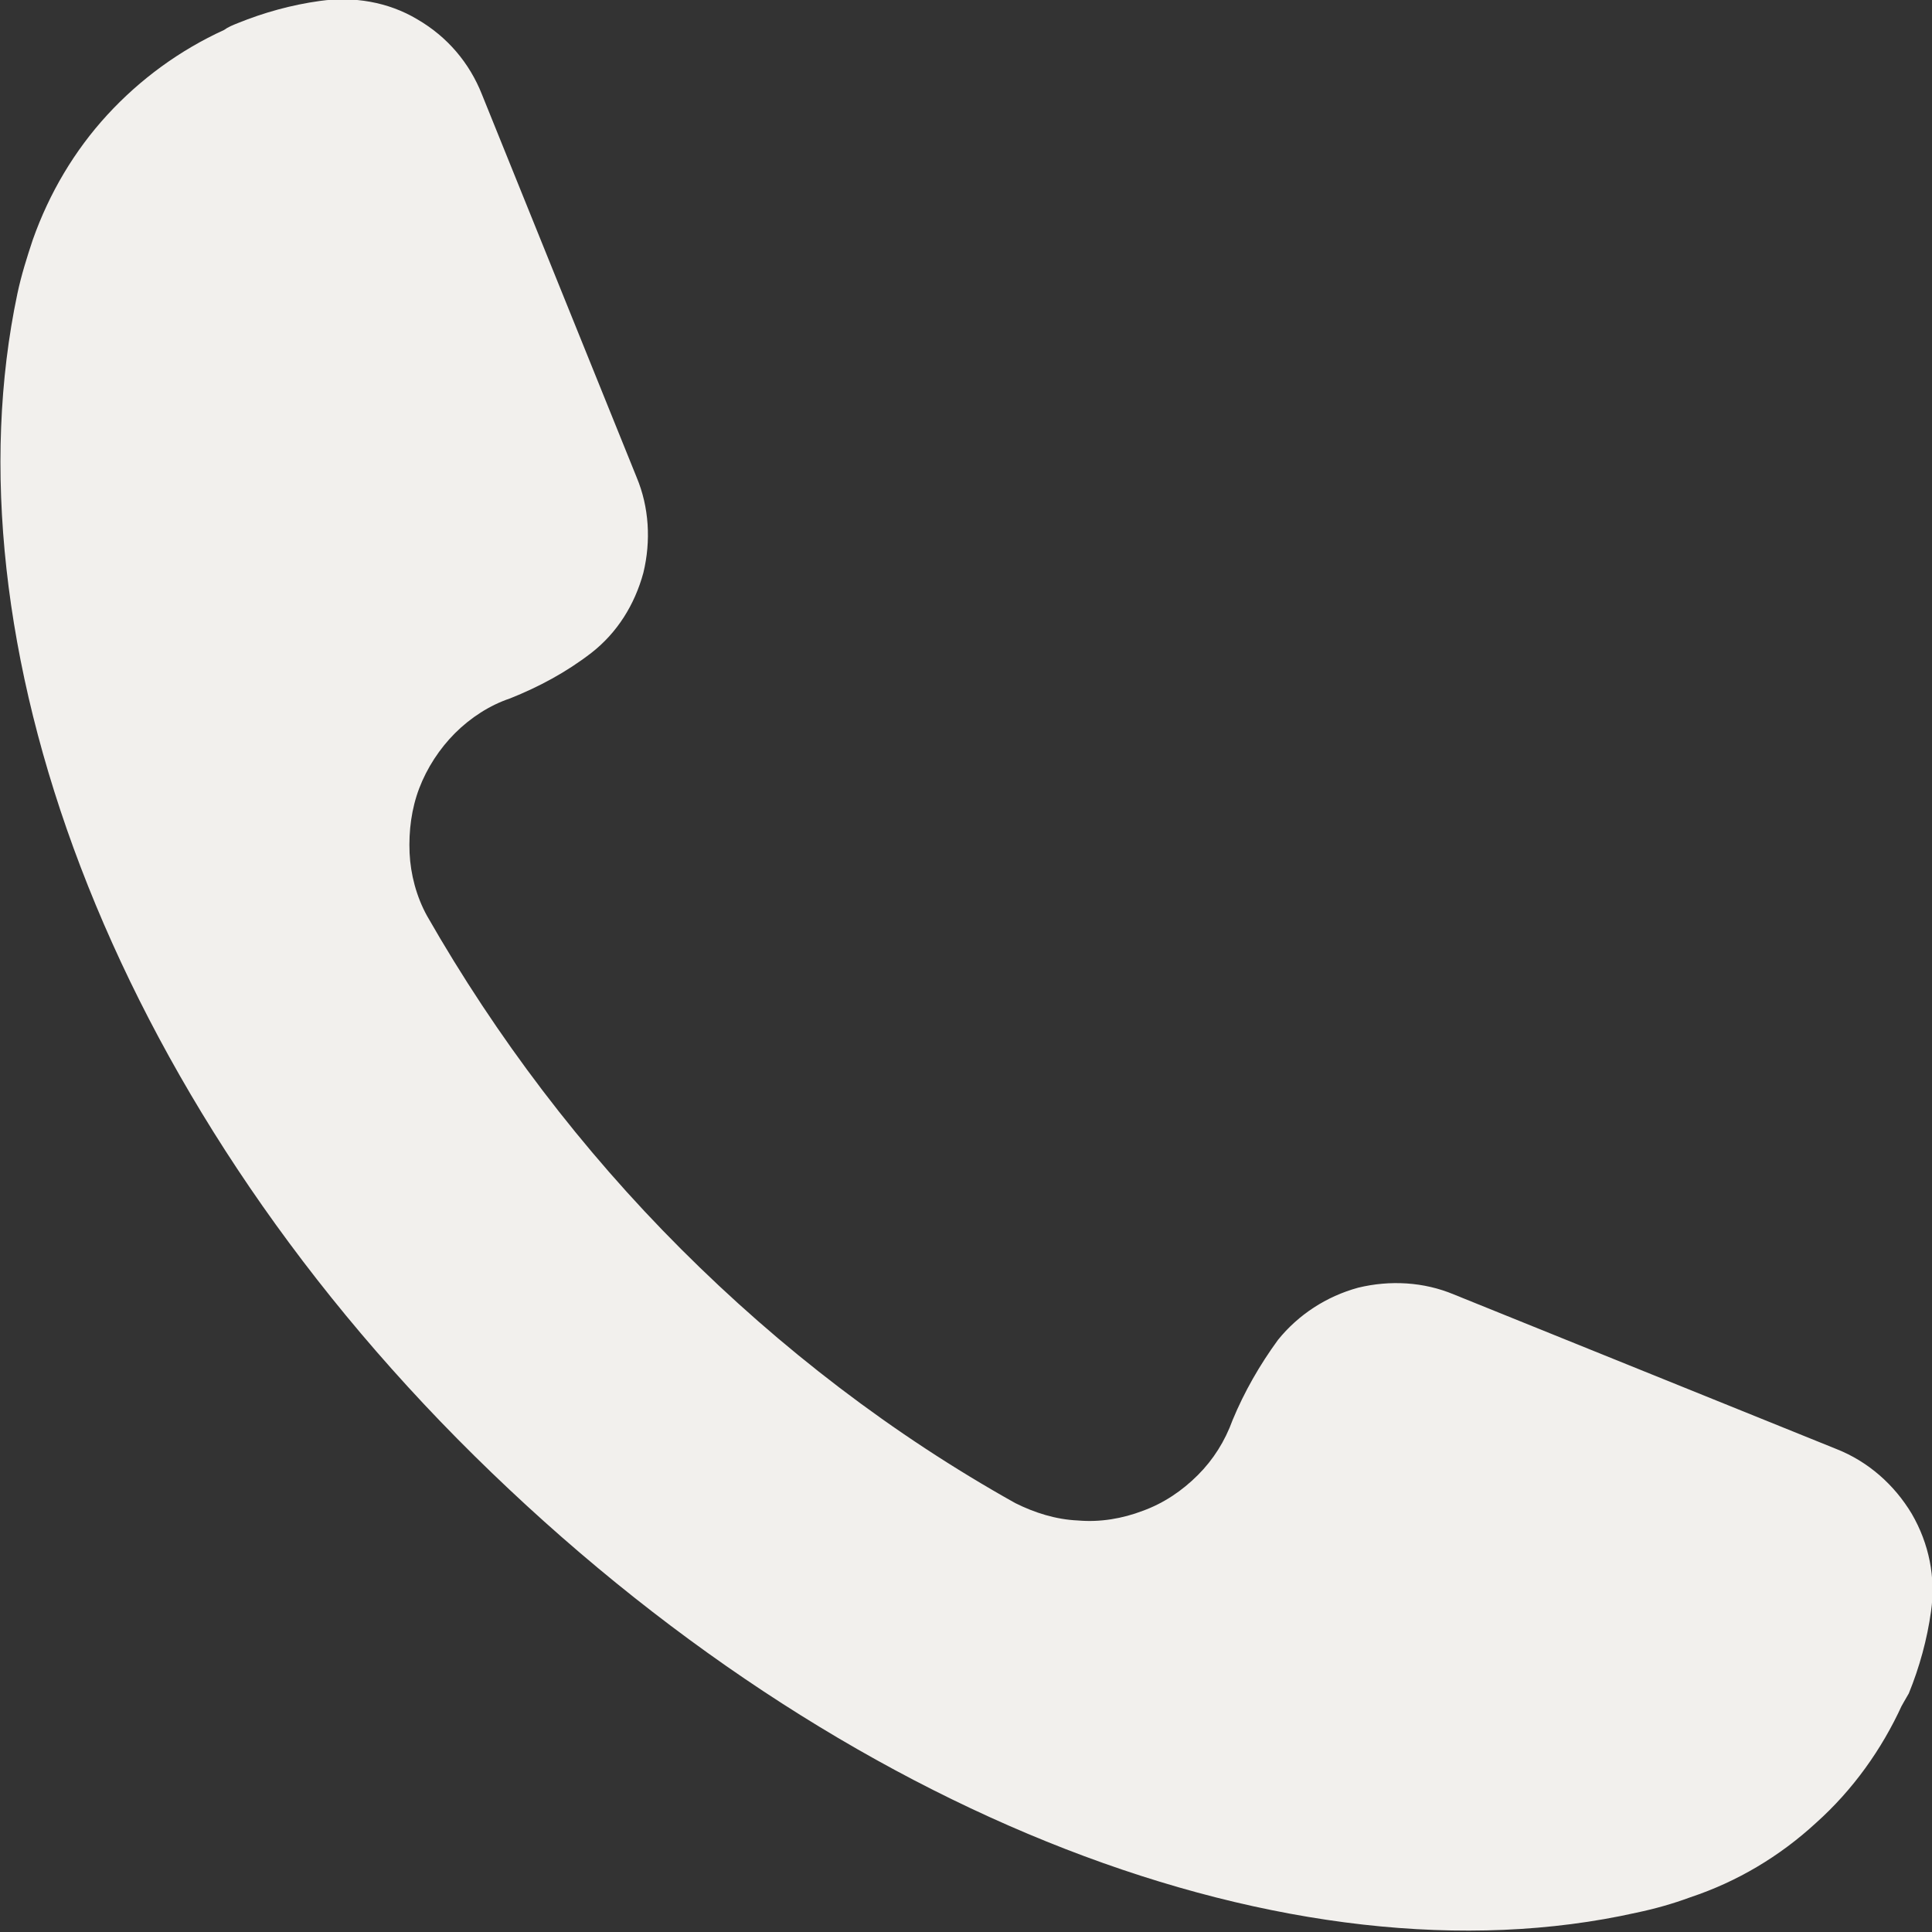<?xml version="1.0" encoding="UTF-8"?> <svg xmlns="http://www.w3.org/2000/svg" id="_Слой_2" data-name="Слой 2" viewBox="0 0 20 20"><rect x="0" y="0" width="20" height="20" fill="#333333" stroke="none"/> <defs> <style> .cls-1 { fill: #f2f0ed; stroke-width: 0px; } </style> </defs> <g id="_Слой_1-2" data-name="Слой 1"> <path class="cls-1" d="m19.68,17.67s.05-.09.08-.14c.11-.27.19-.56.23-.85.05-.35-.02-.7-.2-1.01-.18-.3-.45-.54-.78-.67l-3.96-1.6c-.31-.13-.66-.15-.99-.07-.33.09-.62.28-.83.54-.19.26-.35.54-.47.83-.08.22-.2.41-.36.57-.16.16-.35.29-.57.37-.21.08-.44.12-.67.1-.23-.01-.45-.08-.65-.18-1.27-.71-2.43-1.6-3.46-2.63-1.03-1.03-1.91-2.19-2.63-3.45-.11-.2-.17-.43-.18-.65-.01-.23.02-.46.1-.67s.21-.41.37-.57c.16-.16.36-.29.57-.36.3-.12.58-.27.84-.47.27-.21.45-.5.54-.83.08-.33.06-.68-.07-.99l-1.6-3.96c-.13-.33-.36-.6-.67-.78-.3-.18-.66-.24-1.01-.19-.29.04-.58.12-.85.23-.05.02-.1.04-.14.07-.46.21-.87.51-1.21.88-.34.37-.6.81-.77,1.29-.06.18-.12.37-.16.56-.75,3.55.92,8.27,4.73,12.03,3.81,3.76,8.5,5.52,12.03,4.73.19-.04.37-.09.56-.16.48-.16.92-.42,1.3-.77.38-.34.68-.76.89-1.22Z"></path> </g> </svg> 